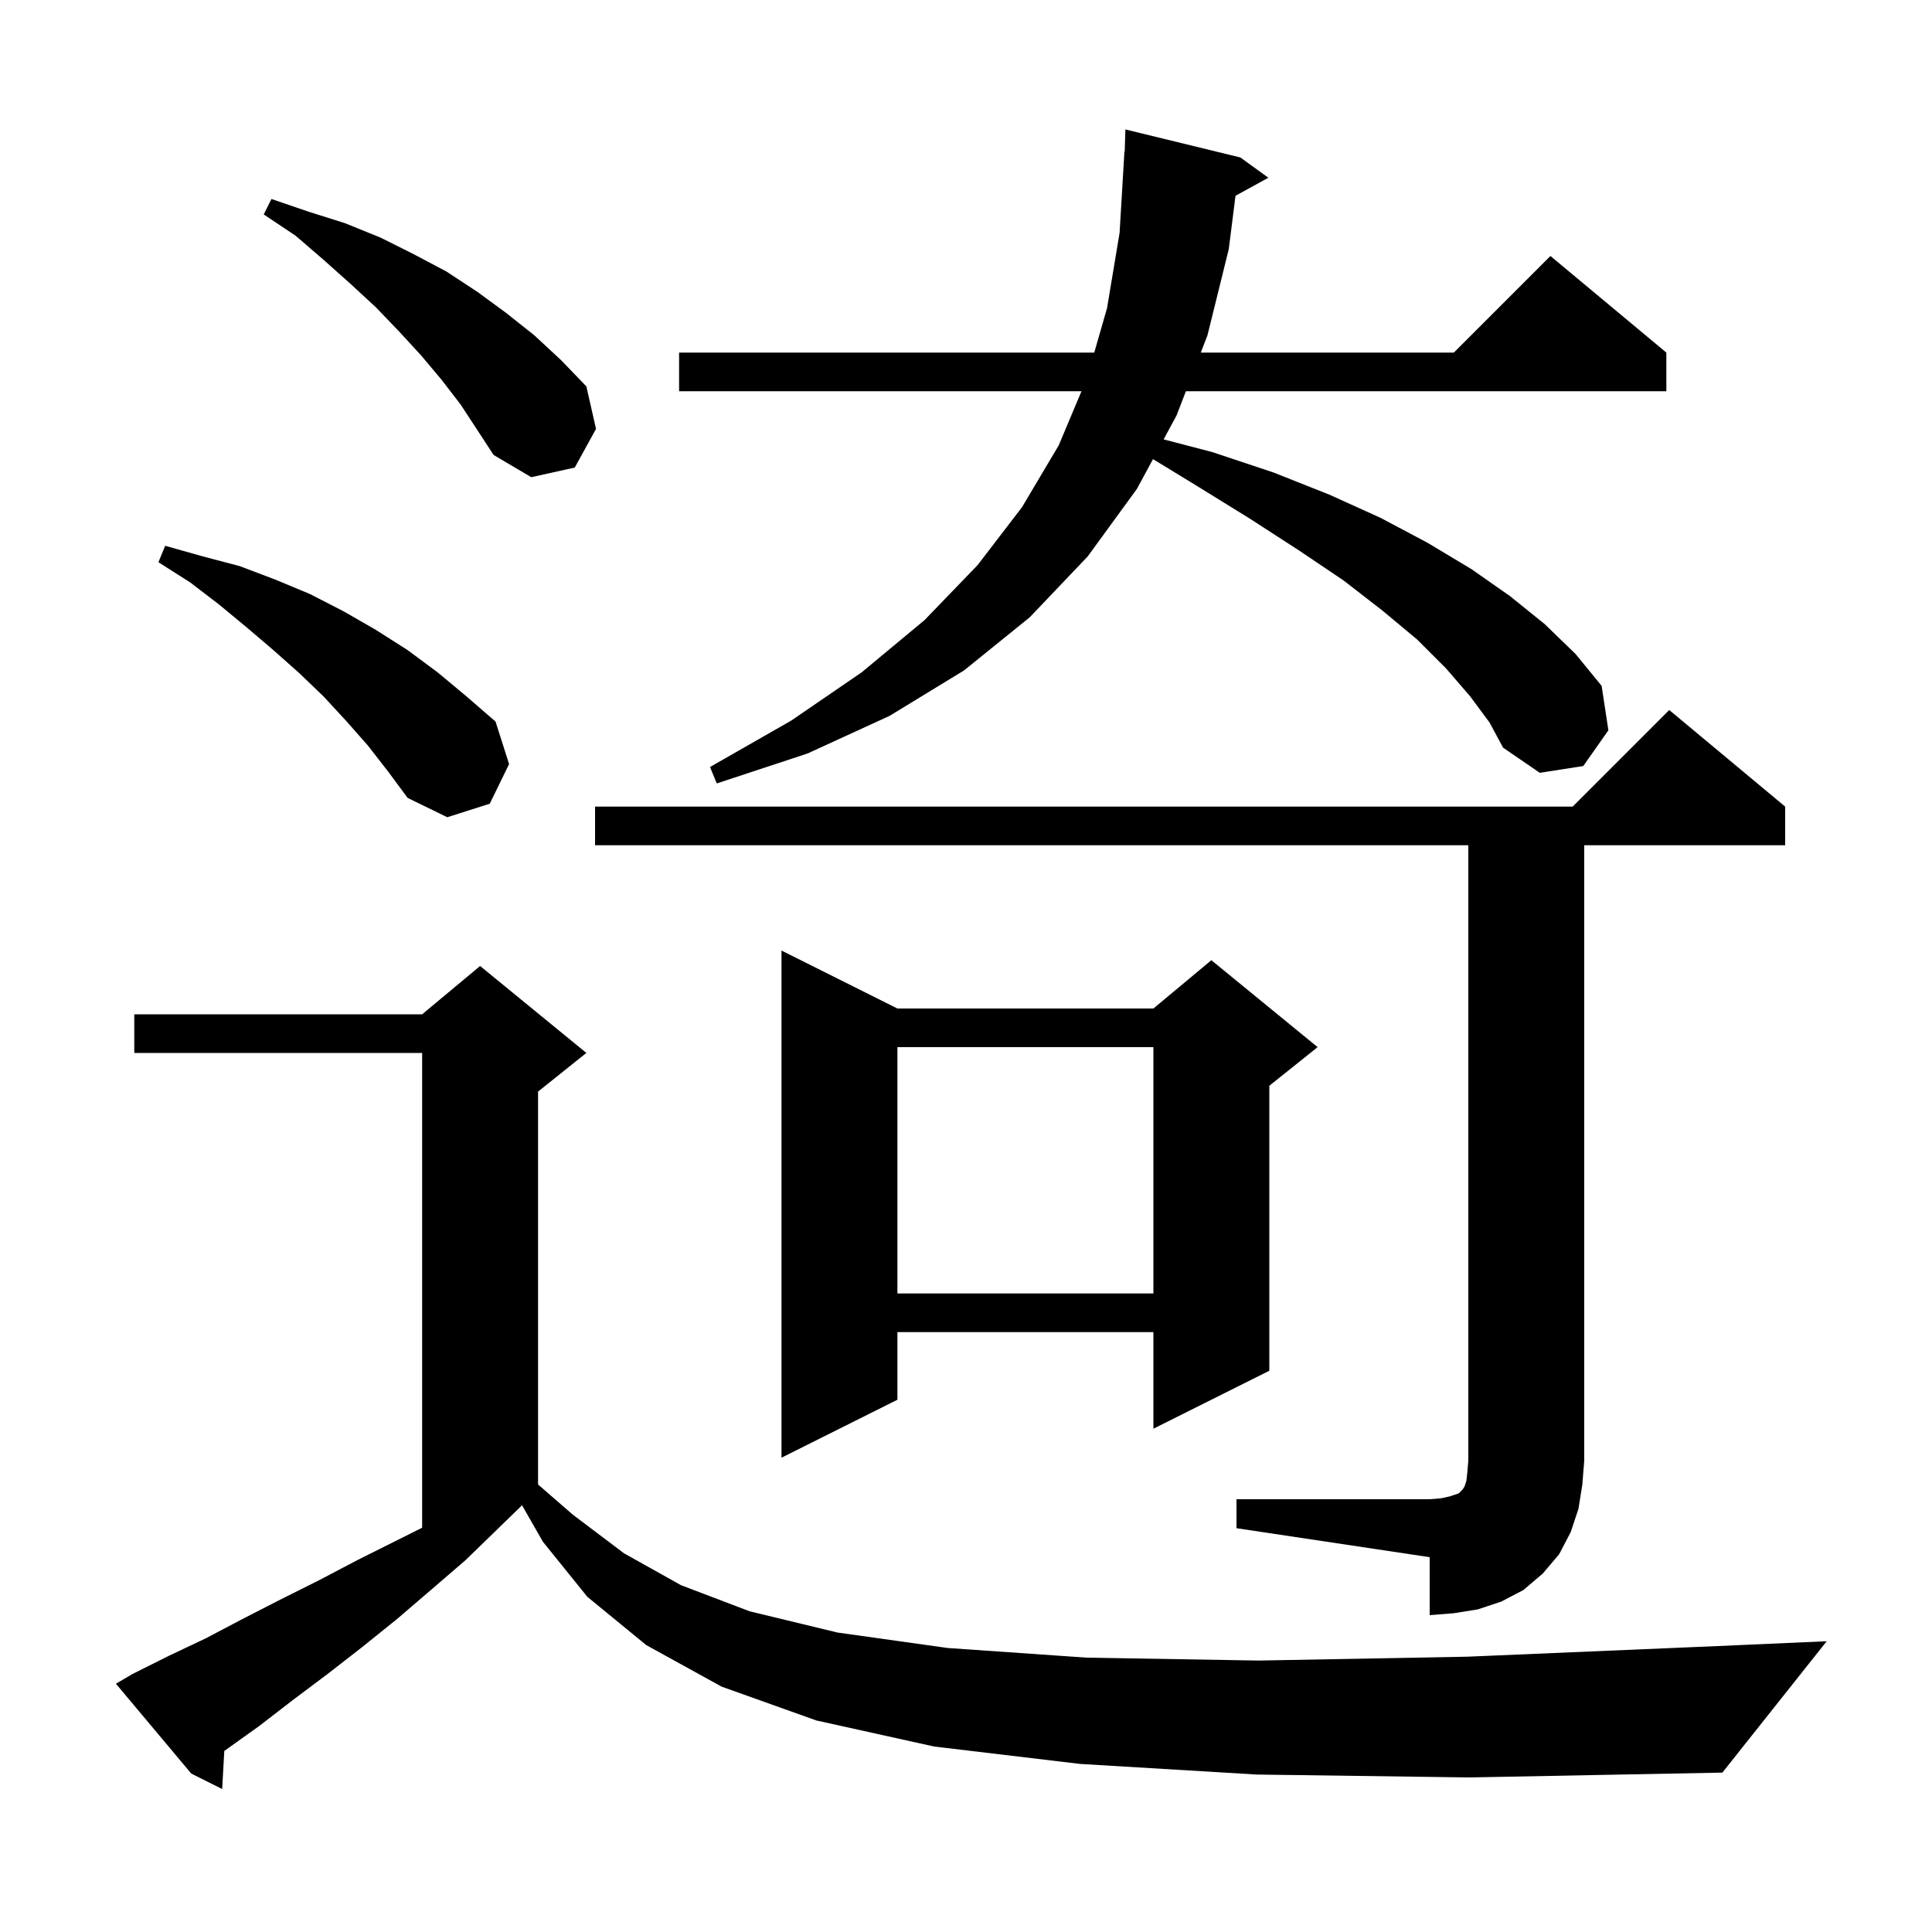 <svg xmlns="http://www.w3.org/2000/svg" xmlns:xlink="http://www.w3.org/1999/xlink" version="1.1" baseProfile="full" viewBox="0 0 200 200" width="200" height="200">
<g fill="black">
<path d="M 130.1 183.7 L 111.8 182.6 L 96.7 180.8 L 84.5 178.1 L 74.7 174.6 L 66.9 170.3 L 60.8 165.3 L 56.2 159.6 L 54.044 155.828 L 54.033 155.833 L 48.2 161.5 L 44.6 164.6 L 41.1 167.6 L 37.5 170.5 L 33.9 173.3 L 30.3 176.0 L 26.8 178.7 L 23.3 181.2 L 23.219 181.255 L 23.0 185.2 L 19.8 183.6 L 12.0 174.3 L 13.7 173.3 L 17.5 171.4 L 21.3 169.6 L 25.1 167.6 L 29.0 165.6 L 33.0 163.6 L 37.0 161.5 L 43.7 158.15 L 43.7 109.0 L 13.9 109.0 L 13.9 105.0 L 43.7 105.0 L 49.7 100.0 L 60.7 109.0 L 55.7 113.0 L 55.7 153.675 L 59.3 156.8 L 64.6 160.8 L 70.5 164.1 L 77.6 166.8 L 86.7 169.0 L 98.1 170.6 L 112.5 171.6 L 130.3 171.9 L 151.9 171.5 L 177.8 170.4 L 189.1 169.9 L 178.3 183.5 L 152.1 184.0 Z M 128.0 155.2 L 148.0 155.2 L 149.2 155.1 L 150.1 154.9 L 151.0 154.6 L 151.4 154.2 L 151.6 153.9 L 151.8 153.3 L 151.9 152.4 L 152.0 151.2 L 152.0 87.5 L 61.6 87.5 L 61.6 83.5 L 162.8 83.5 L 172.8 73.5 L 184.8 83.5 L 184.8 87.5 L 164.0 87.5 L 164.0 151.2 L 163.8 153.7 L 163.4 156.2 L 162.6 158.6 L 161.4 160.9 L 159.7 162.9 L 157.7 164.6 L 155.4 165.8 L 153.0 166.6 L 150.5 167.0 L 148.0 167.2 L 148.0 161.2 L 128.0 158.2 Z M 92.9 104.4 L 119.4 104.4 L 125.4 99.4 L 136.4 108.4 L 131.4 112.4 L 131.4 141.9 L 119.4 147.9 L 119.4 137.9 L 92.9 137.9 L 92.9 144.9 L 80.9 150.9 L 80.9 98.4 Z M 92.9 108.4 L 92.9 133.9 L 119.4 133.9 L 119.4 108.4 Z M 38.1 77.2 L 35.9 74.7 L 33.5 72.1 L 31.0 69.7 L 28.3 67.3 L 25.6 65.0 L 22.7 62.6 L 19.7 60.3 L 16.4 58.2 L 17.1 56.5 L 21.0 57.6 L 24.8 58.6 L 28.5 60.0 L 32.1 61.5 L 35.6 63.3 L 38.9 65.2 L 42.2 67.3 L 45.3 69.6 L 48.3 72.1 L 51.3 74.7 L 52.7 79.1 L 50.7 83.2 L 46.3 84.6 L 42.2 82.6 L 40.2 79.9 Z M 152.2 72.1 L 149.7 69.2 L 146.7 66.2 L 143.1 63.2 L 139.1 60.1 L 134.5 57.0 L 129.4 53.7 L 123.9 50.3 L 119.357 47.528 L 117.7 50.6 L 112.6 57.6 L 106.6 63.9 L 99.8 69.4 L 92.1 74.1 L 83.6 78.0 L 74.2 81.1 L 73.5 79.4 L 81.9 74.6 L 89.2 69.6 L 95.7 64.2 L 101.2 58.5 L 105.8 52.5 L 109.6 46.1 L 111.954 40.5 L 70.3 40.5 L 70.3 36.5 L 113.277 36.5 L 114.6 31.9 L 115.9 24.1 L 116.4 15.7 L 116.43 15.702 L 116.5 13.4 L 128.4 16.3 L 131.3 18.4 L 127.899 20.267 L 127.2 25.8 L 125.0 34.7 L 124.306 36.5 L 150.5 36.5 L 160.5 26.5 L 172.5 36.5 L 172.5 40.5 L 122.764 40.5 L 121.8 43.0 L 120.459 45.485 L 125.5 46.8 L 131.8 48.9 L 137.6 51.2 L 142.9 53.6 L 147.8 56.2 L 152.3 58.9 L 156.3 61.7 L 159.9 64.6 L 163.1 67.7 L 165.8 71.0 L 166.5 75.6 L 163.9 79.3 L 159.4 80.0 L 155.6 77.4 L 154.2 74.8 Z M 45.7 39.3 L 43.6 36.8 L 41.3 34.3 L 38.9 31.8 L 36.3 29.4 L 33.5 26.9 L 30.6 24.4 L 27.3 22.2 L 28.1 20.6 L 31.9 21.9 L 35.7 23.1 L 39.4 24.6 L 42.8 26.3 L 46.2 28.1 L 49.4 30.2 L 52.4 32.4 L 55.3 34.7 L 58.1 37.3 L 60.7 40.0 L 61.7 44.4 L 59.5 48.4 L 55.0 49.4 L 51.1 47.1 L 47.7 41.9 Z " />
</g>
</svg>
